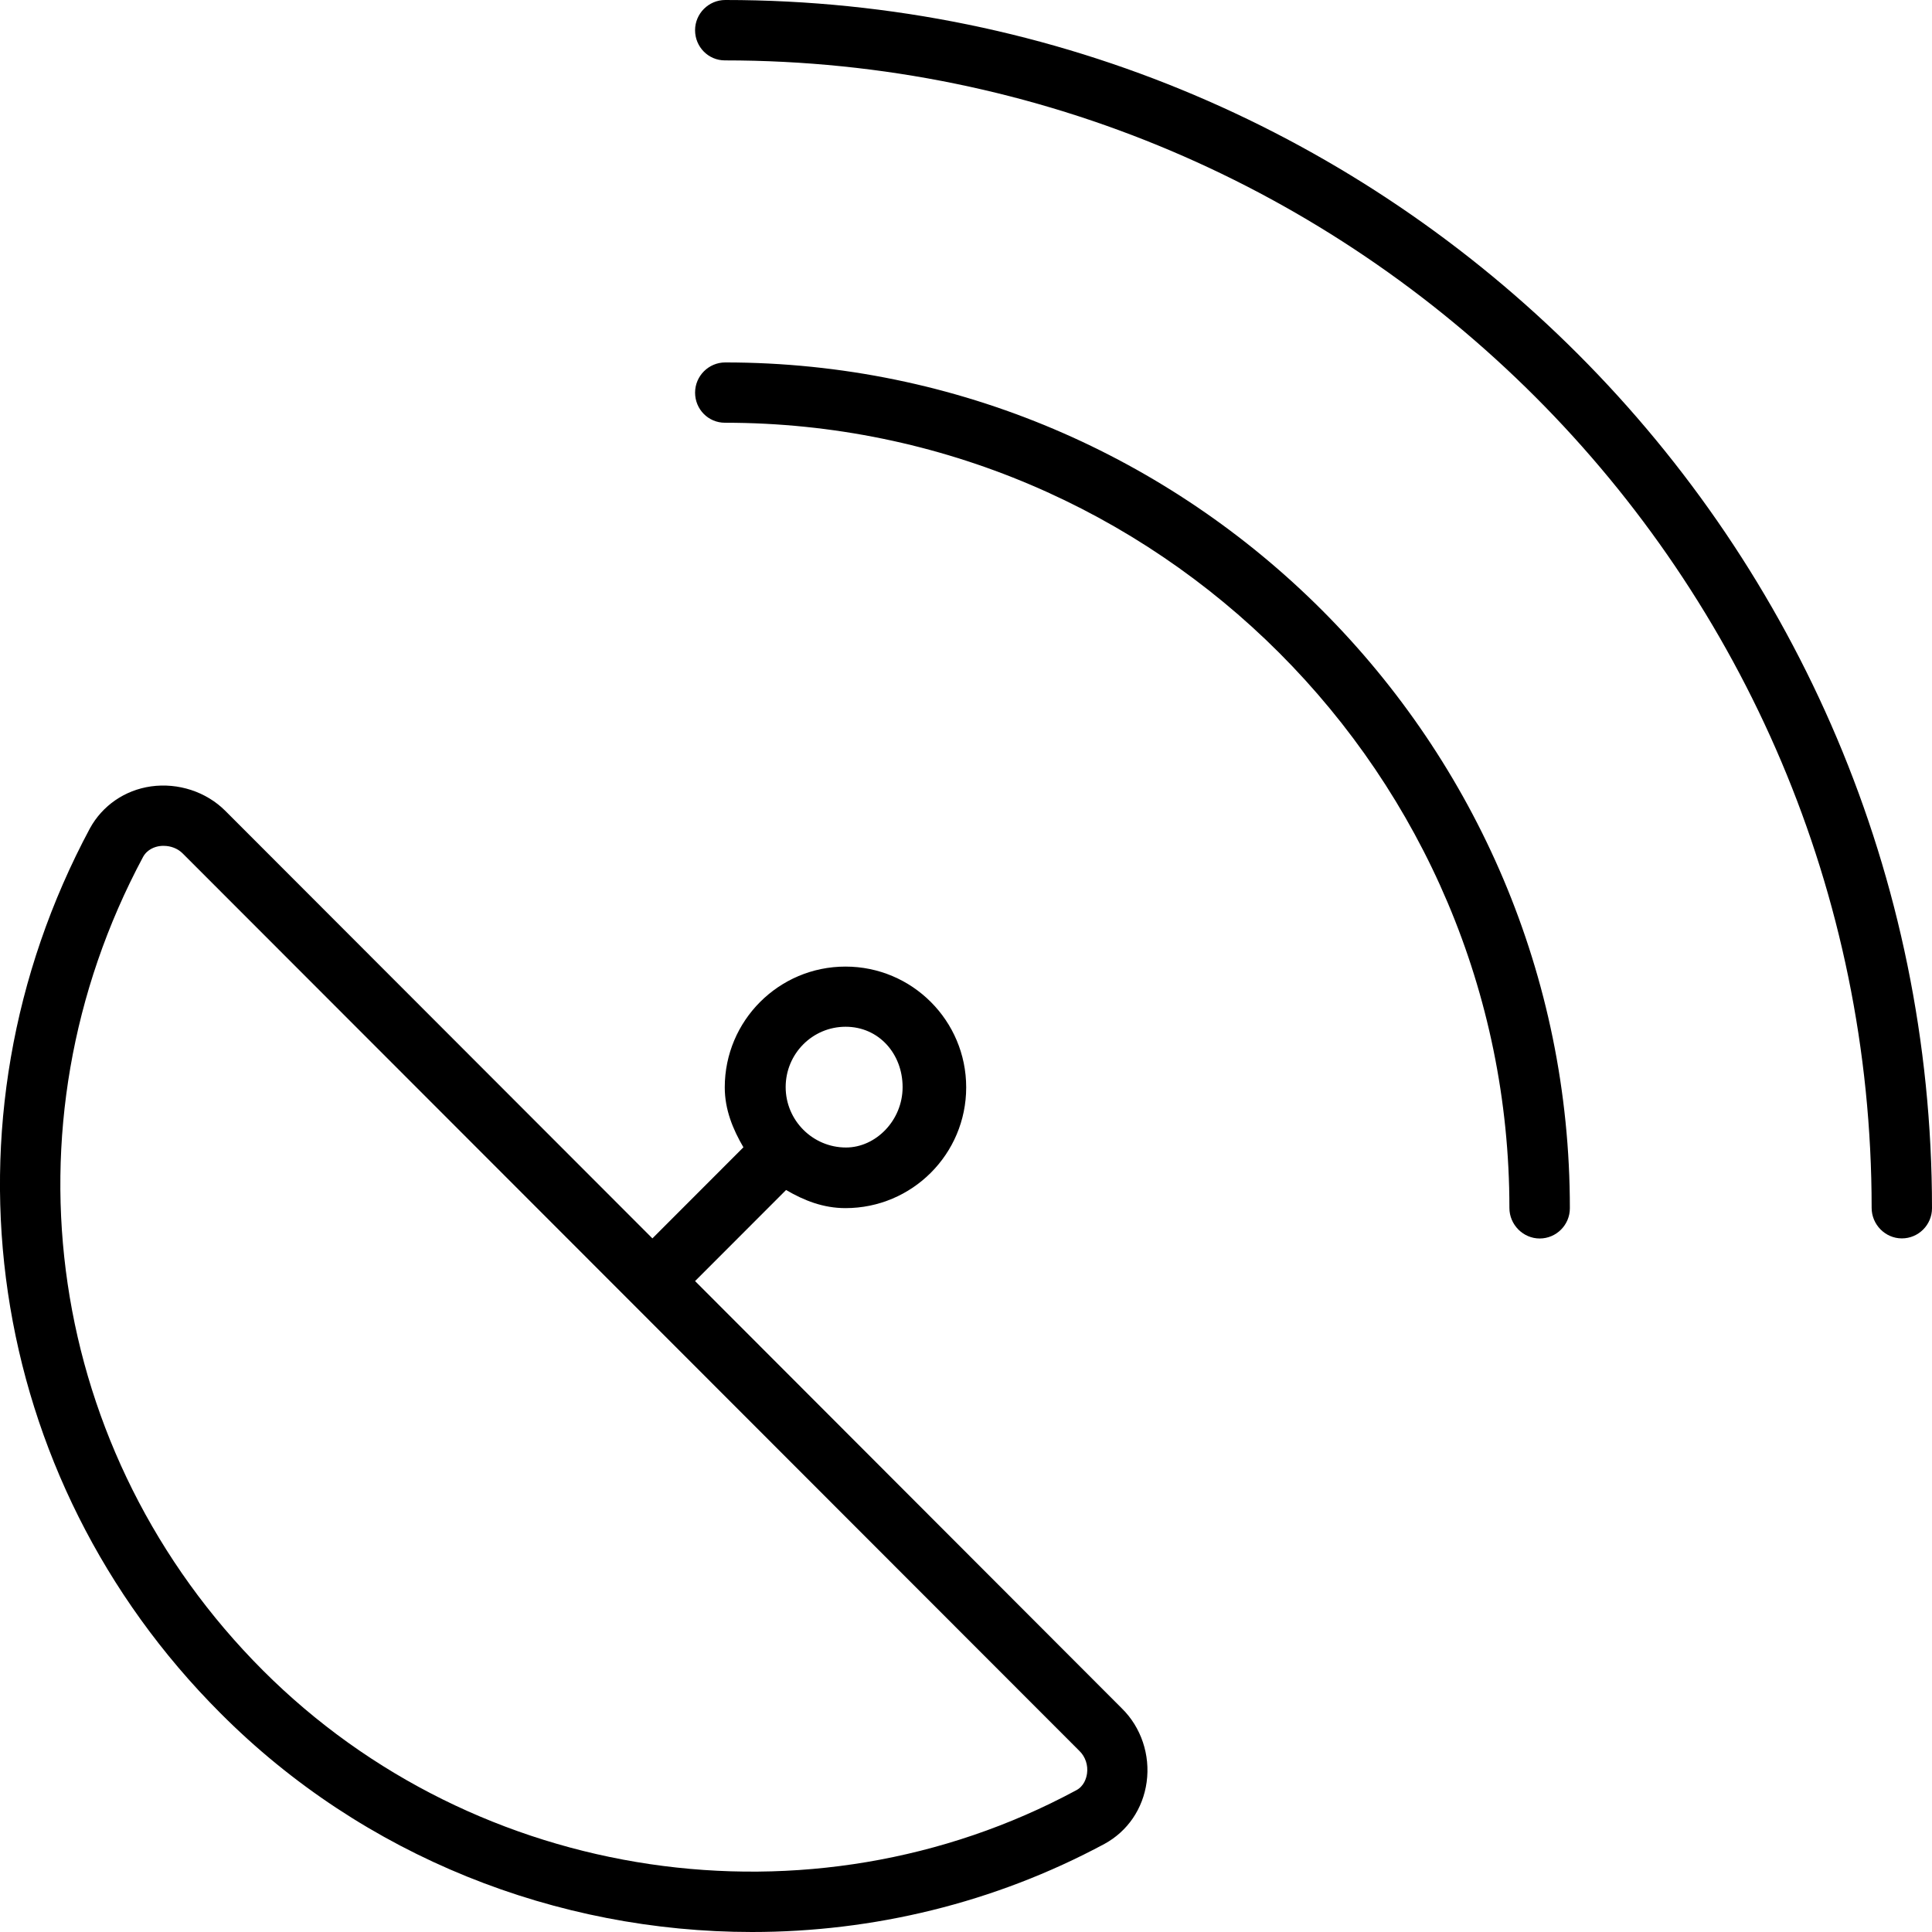 <svg xmlns="http://www.w3.org/2000/svg" viewBox="0 0 512 512"><!--! Font Awesome Pro 6.0.0-beta3 by @fontawesome - https://fontawesome.com License - https://fontawesome.com/license (Commercial License) Copyright 2021 Fonticons, Inc. --><path d="M184.2 339.5l24.12-24.14c4.744 2.787 9.844 4.805 15.74 4.805c17.66 0 31.99-14.32 31.99-32c0-17.68-14.33-32.01-31.99-32.01c-17.66 0-31.99 14.32-31.99 32.01c0 5.906 2.16 11.13 4.945 15.88l-24.12 24.14L59.73 214.9C54.64 209.8 47.21 207.4 40.02 208.4C33.03 209.4 27.15 213.5 23.84 219.5c-41.7 77.88-27.8 172.1 34.57 234.5C96.36 492.1 147.6 512 199.3 512c31.98 0 64.15-7.629 93.42-23.36c6.121-3.346 10.18-9.316 11.15-16.35c1-7.223-1.467-14.54-6.559-19.54L184.2 339.5zM224.1 272.1c8.816 0 15.1 7.178 15.1 16S232.1 304.1 224.2 304.1c-8.818 0-15.99-7.182-15.99-16.01S215.3 272.1 224.1 272.1zM285.1 474.5c-70.4 37.89-158.9 24.73-215.4-31.8c-57.34-57.37-70.12-144-31.79-215.6c1.156-2.096 3.25-2.721 4.404-2.877c.344-.062 .719-.062 1.094-.062c1.873 0 3.717 .719 4.996 2.002l237.7 237.9c1.531 1.5 2.281 3.752 1.969 5.941C287.9 471.2 287.3 473.4 285.1 474.5zM192.2 0C187.8 0 184.2 3.596 184.2 8.004s3.5 8 7.904 8c167.5 0 303.9 136.4 303.9 304.1c0 4.408 3.597 8.082 7.999 8.082C508.4 328.2 512 324.6 512 320.2C512 143.6 368.5 0 192.2 0zM192.2 96.05c-4.404 0-7.996 3.596-7.996 8.004s3.5 7.977 7.904 7.977c114.6 0 207.9 93.31 207.9 208.1c0 4.408 3.624 8.082 8.028 8.082c4.402 0 7.994-3.596 7.994-8.004C416.1 196.6 315.6 96.05 192.2 96.05z"/></svg>